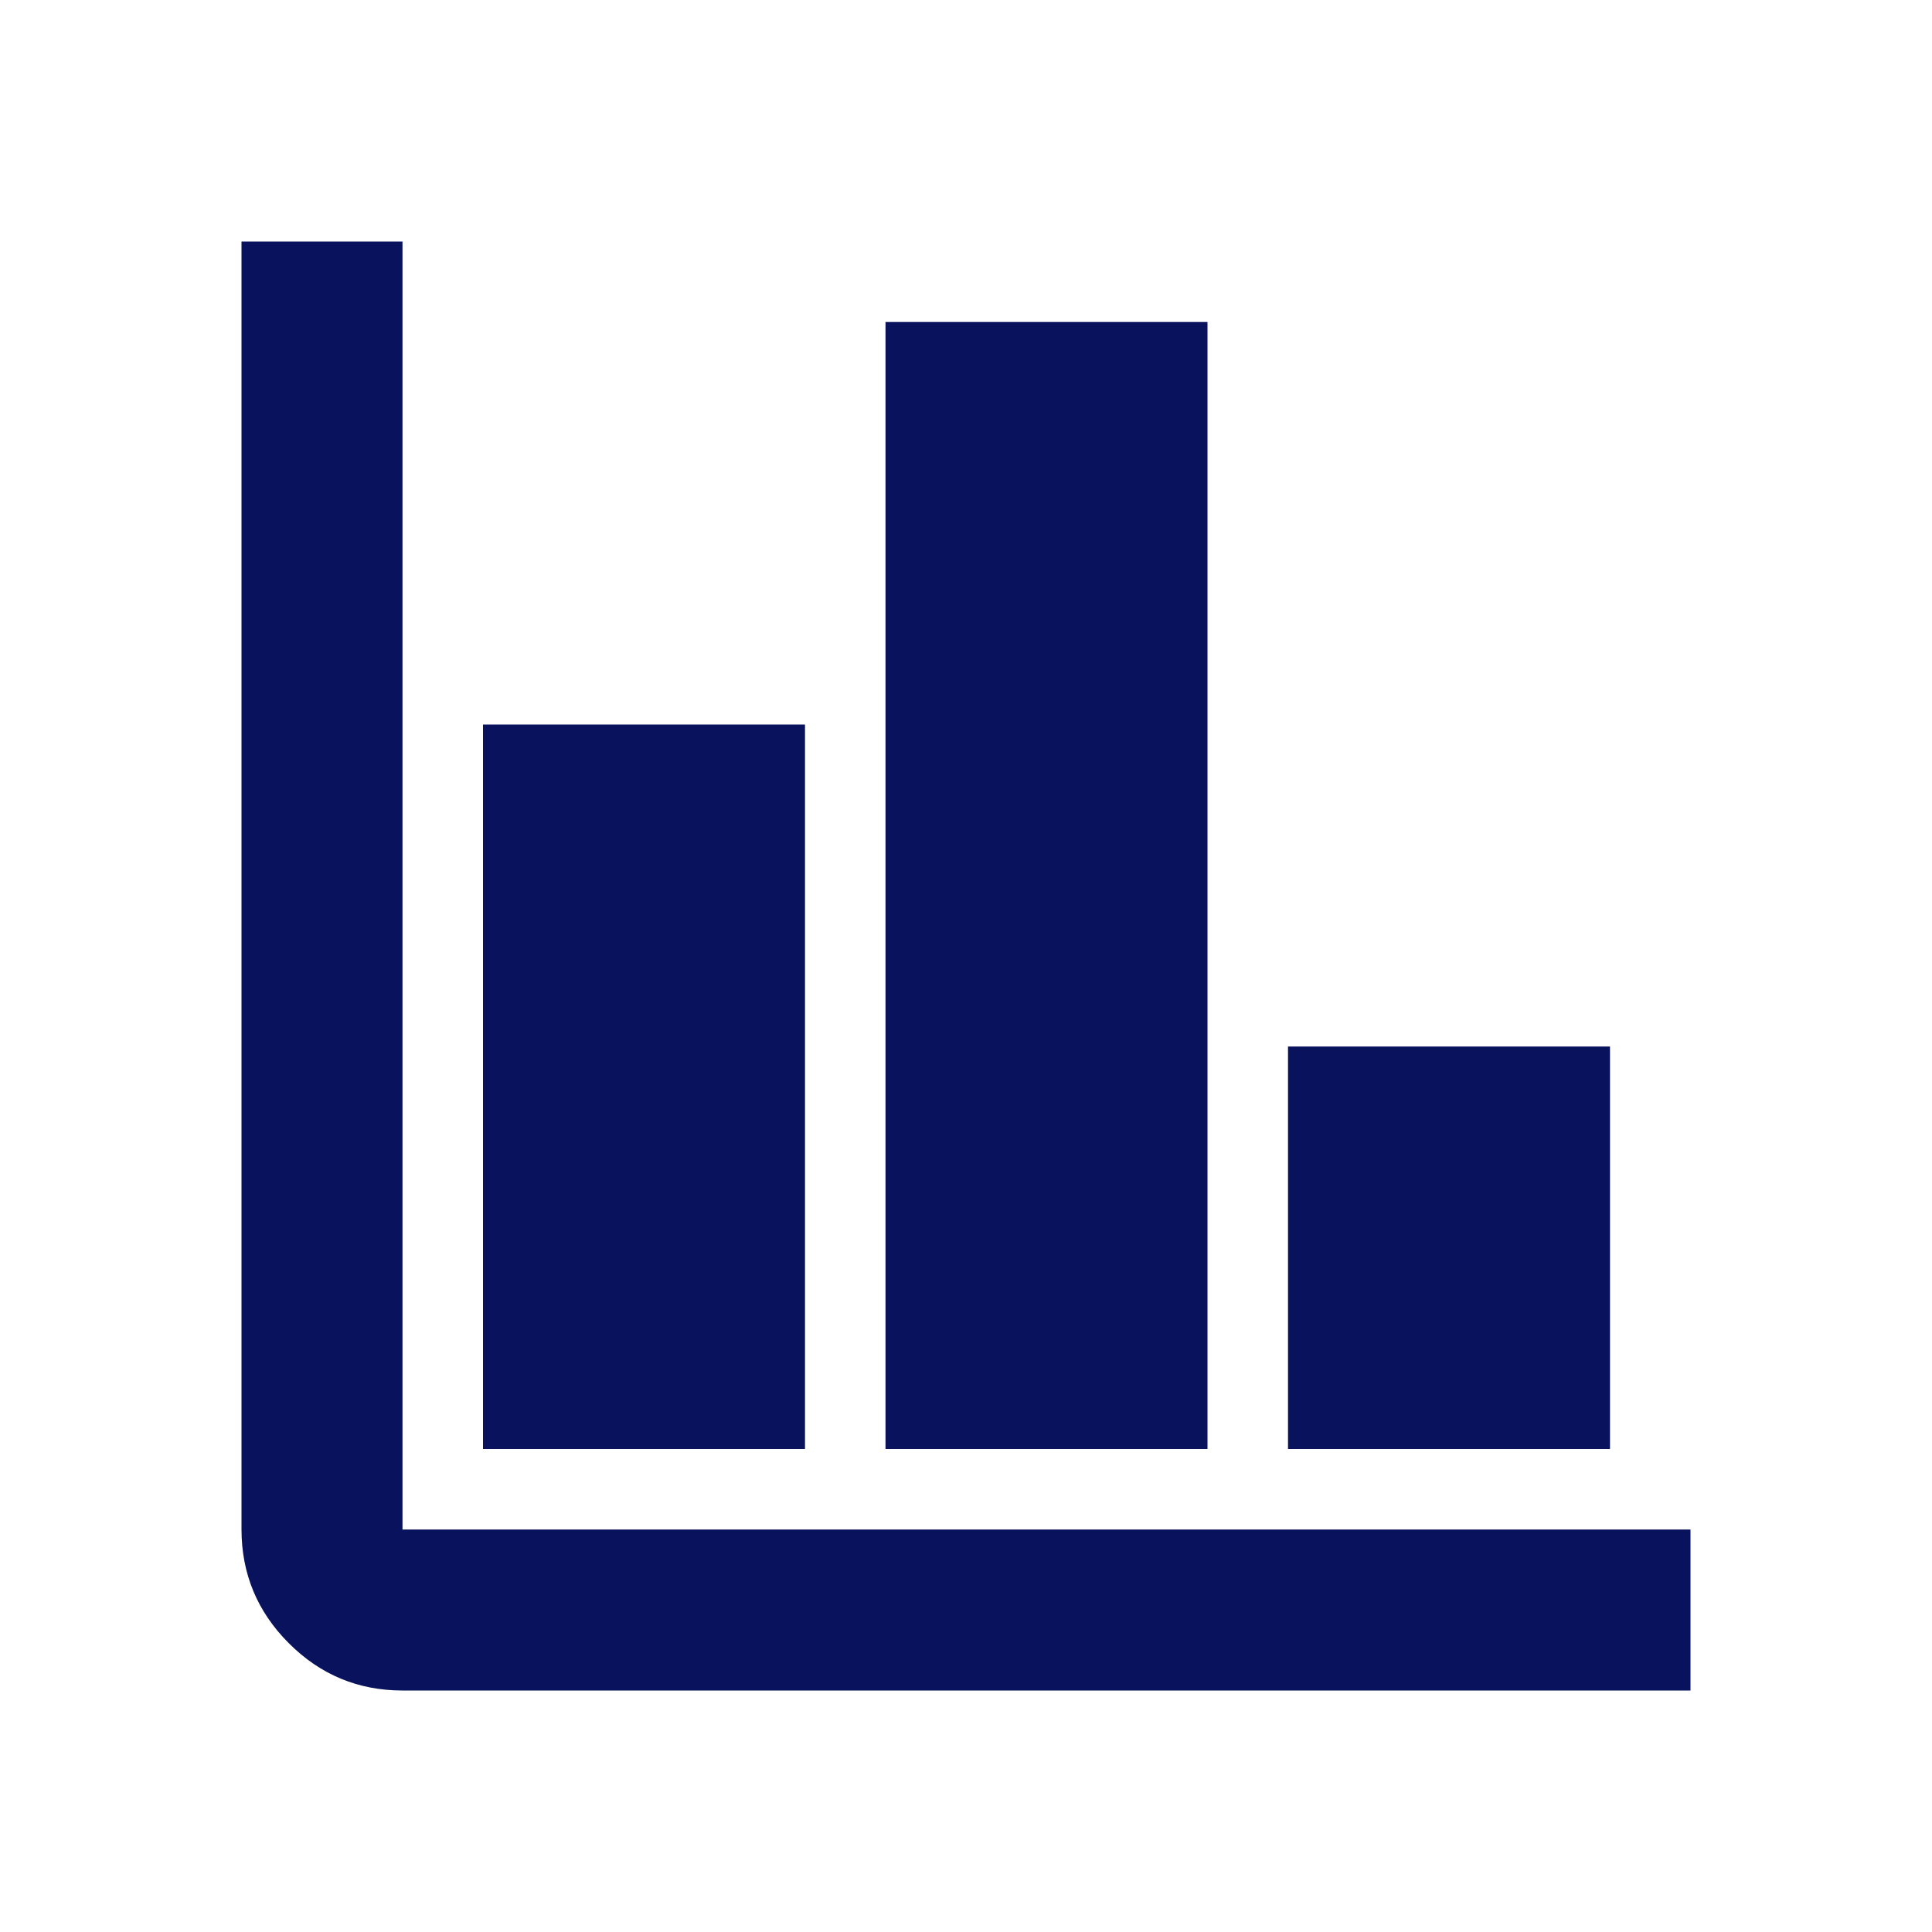 <svg width="87" height="87" viewBox="0 0 87 87" fill="none" xmlns="http://www.w3.org/2000/svg">
<path d="M18.125 76.125C16.131 76.125 14.425 75.416 13.007 73.997C11.588 72.579 10.877 70.871 10.875 68.875V10.875H18.125V68.875H76.125V76.125H18.125ZM21.75 65.25V32.625H36.25V65.25H21.75ZM39.875 65.25V14.5H54.375V65.25H39.875ZM58 65.25V47.125H72.5V65.25H58Z" fill="#09125C"/>
</svg>
